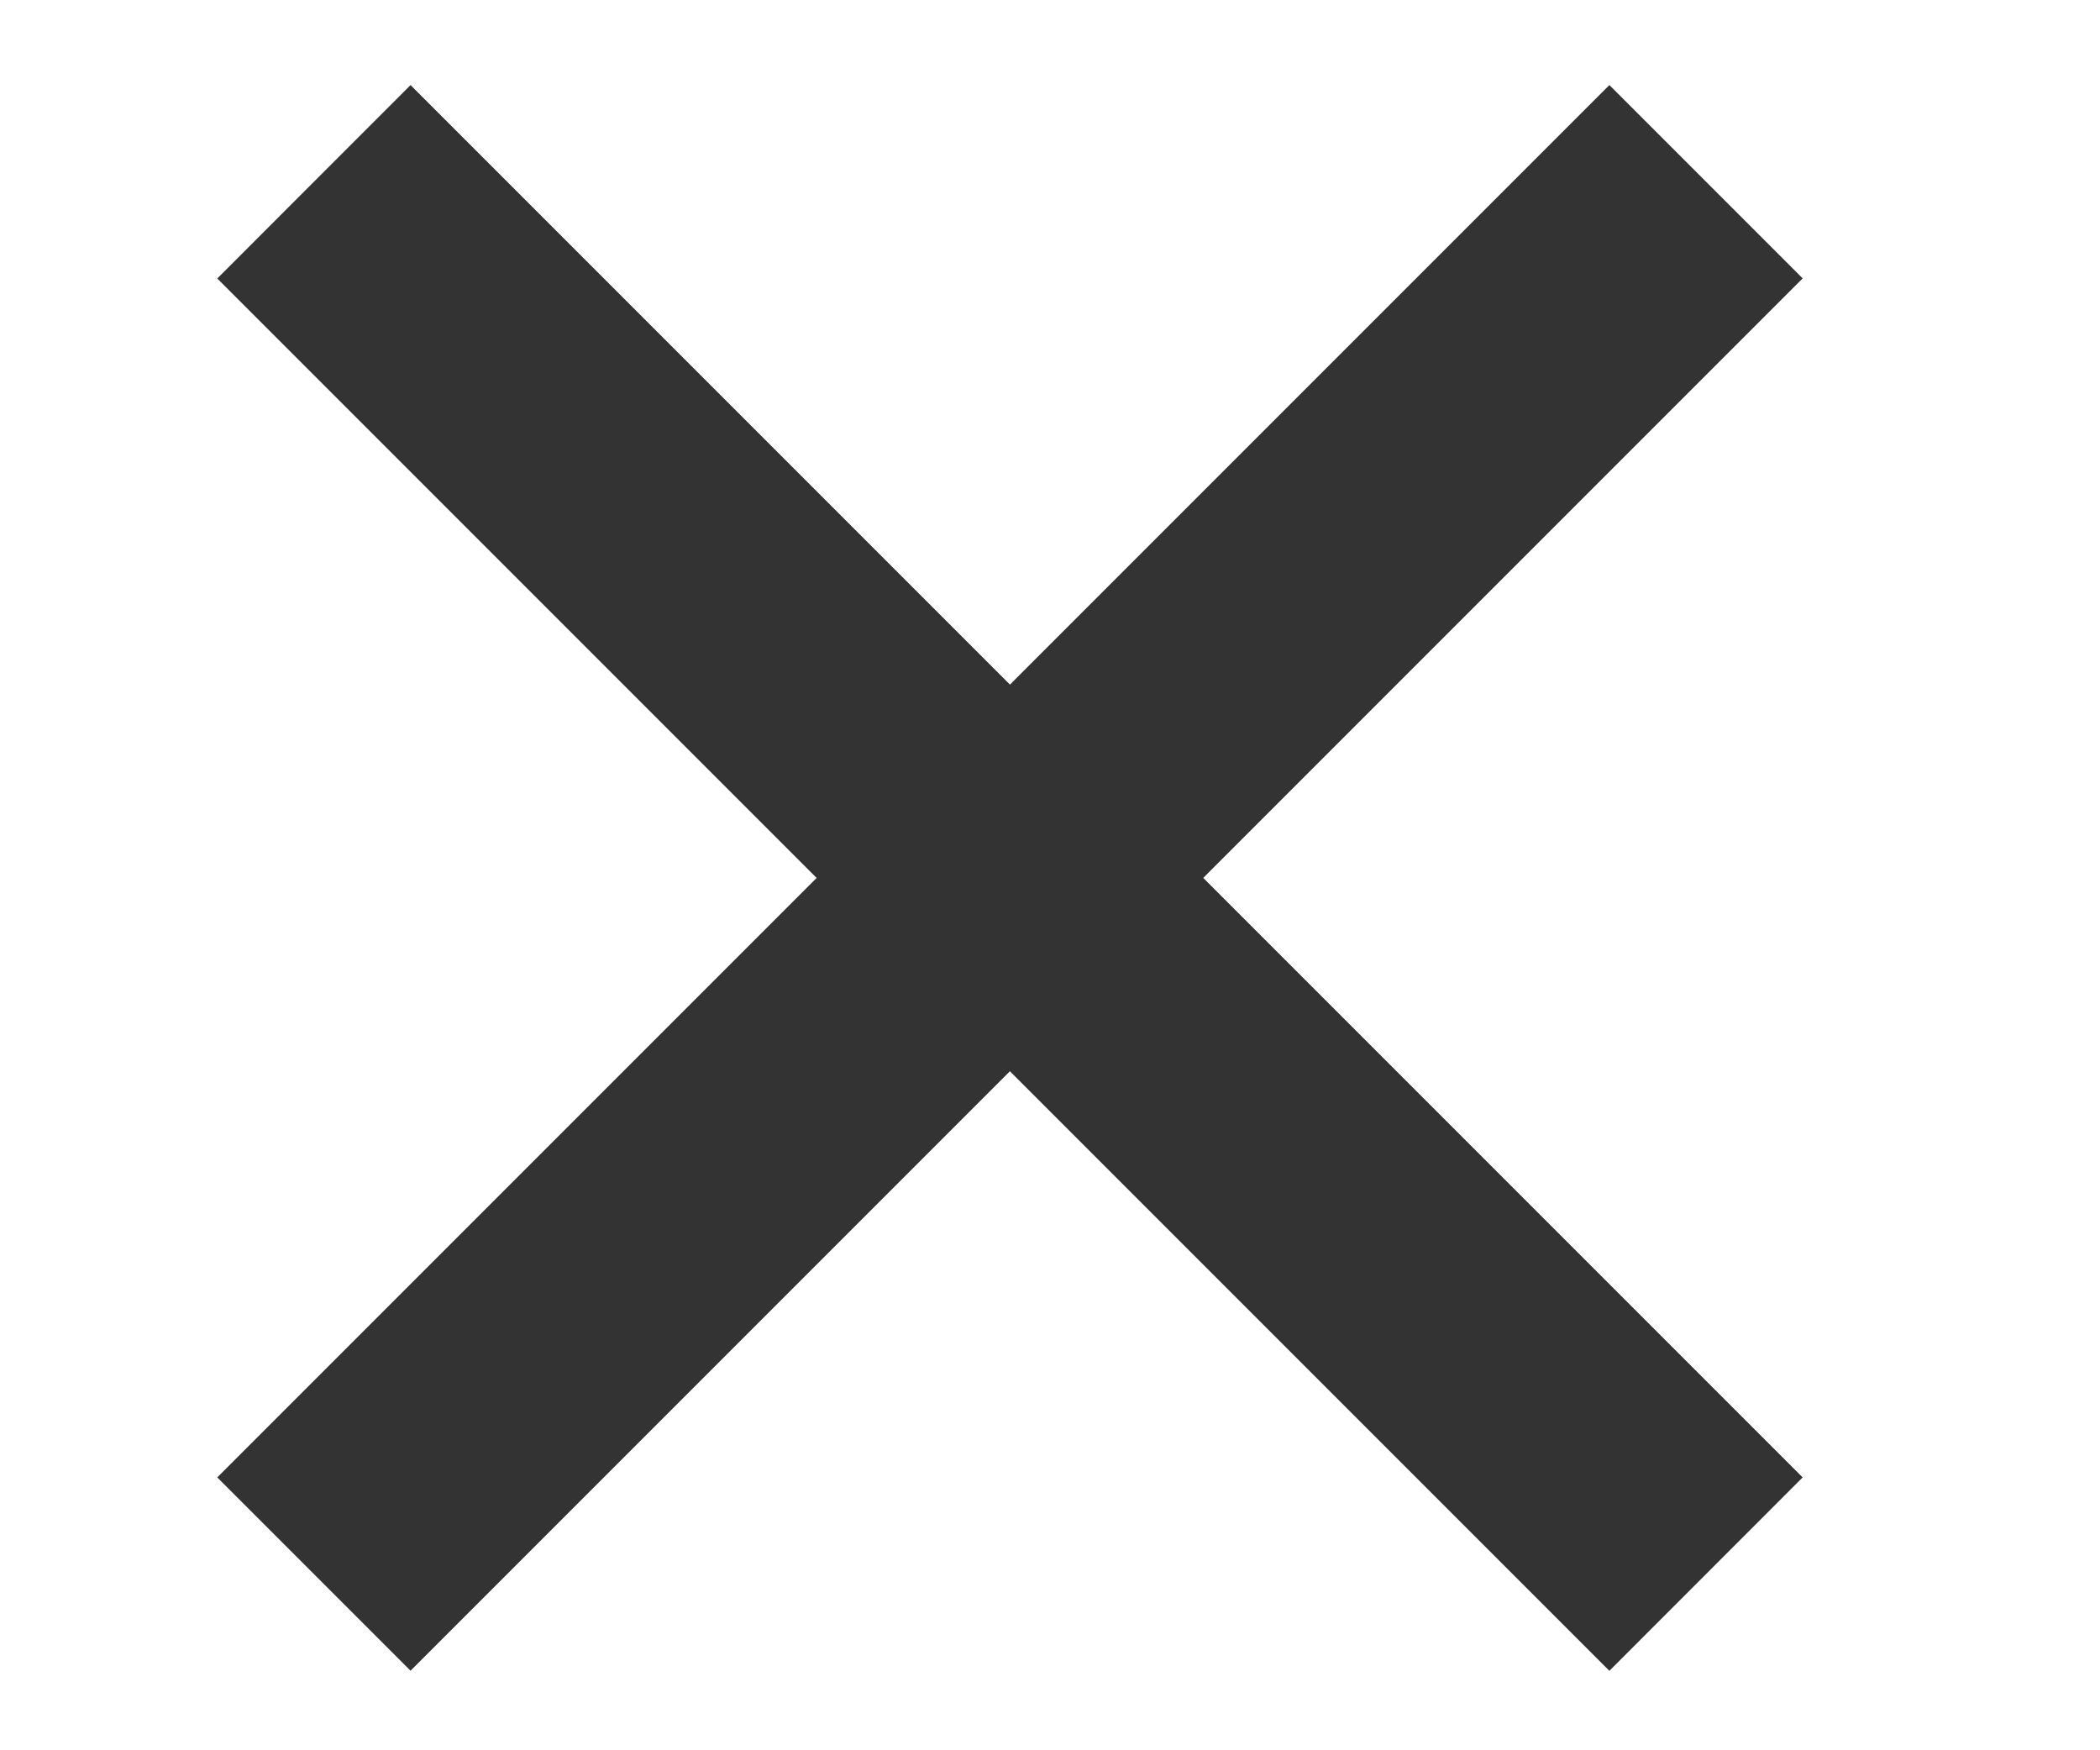 <?xml version="1.0" encoding="UTF-8" standalone="no"?><!DOCTYPE svg PUBLIC "-//W3C//DTD SVG 1.1//EN" "http://www.w3.org/Graphics/SVG/1.1/DTD/svg11.dtd"><svg width="100%" height="100%" viewBox="0 0 24 20" version="1.1" xmlns="http://www.w3.org/2000/svg" xmlns:xlink="http://www.w3.org/1999/xlink" xml:space="preserve" xmlns:serif="http://www.serif.com/" style="fill-rule:evenodd;clip-rule:evenodd;stroke-linejoin:round;stroke-miterlimit:2;"><g id="menu-open"><rect x="0.293" y="0.657" width="22.5" height="18.75" style="fill:#333;fill-opacity:0;"/><path d="M2.483,16.882l15.91,-15.91l2.209,2.209l-15.91,15.91l-2.209,-2.209Z" style="fill:#333;"/><path d="M4.692,0.972l15.91,15.91l-2.209,2.21l-15.91,-15.91l2.209,-2.21Z" style="fill:#333;"/></g></svg>